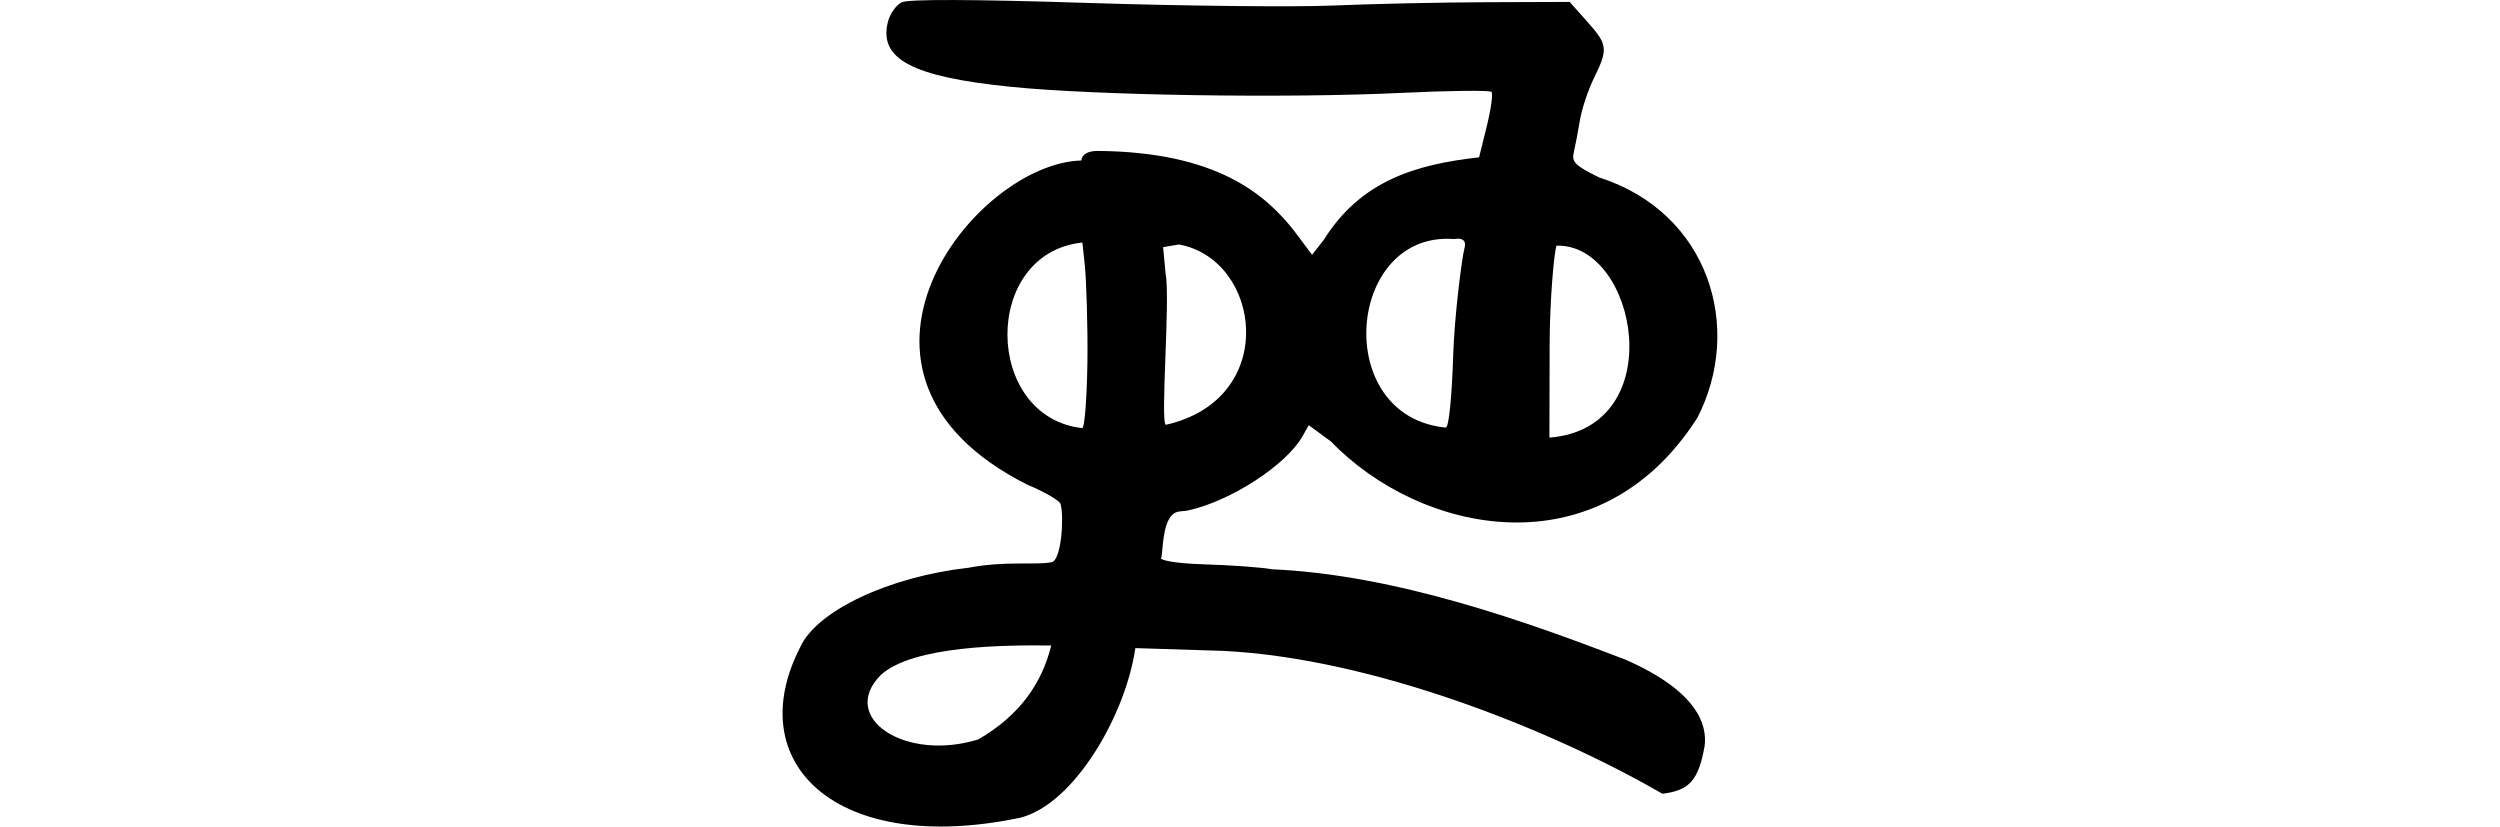 <?xml version="1.0" encoding="UTF-8" standalone="no"?>
<!-- Created with Inkscape (http://www.inkscape.org/) -->

<svg
   xmlns:dc="http://purl.org/dc/elements/1.1/"
   xmlns:cc="http://creativecommons.org/ns#"
   xmlns:rdf="http://www.w3.org/1999/02/22-rdf-syntax-ns#"
   xmlns:svg="http://www.w3.org/2000/svg"
   xmlns="http://www.w3.org/2000/svg"
   xmlns:sodipodi="http://sodipodi.sourceforge.net/DTD/sodipodi-0.dtd"
   xmlns:inkscape="http://www.inkscape.org/namespaces/inkscape"
   width="200"
   height="66.122"
   id="svg2"
   version="1.1"
   inkscape:version="0.48.3.1 r9886"
   sodipodi:docname="been.svg">
  <defs
     id="defs4" />
  <sodipodi:namedview
     id="base"
     pagecolor="#ffffff"
     bordercolor="#666666"
     borderopacity="1.0"
     inkscape:pageopacity="0.0"
     inkscape:pageshadow="2"
     inkscape:zoom="2.8"
     inkscape:cx="-82.078856"
     inkscape:cy="64.255732"
     inkscape:document-units="px"
     inkscape:current-layer="layer1"
     showgrid="false"
     fit-margin-top="0"
     fit-margin-left="0"
     fit-margin-right="0"
     fit-margin-bottom="0"
     inkscape:window-width="1301"
     inkscape:window-height="744"
     inkscape:window-x="65"
     inkscape:window-y="24"
     inkscape:window-maximized="1" />
  <g
     inkscape:label="Layer 1"
     inkscape:groupmode="layer"
     id="layer1"
     transform="translate(-5159.975,-1853.448)">
    <path
       inkscape:connector-curvature="0"
       id="path5547"
       d="m 5223.999,1905.21 c 1.319,-2.906 7.117,-5.635 13.482,-6.346 2.939,-0.563 5.372,-0.183 6.63,-0.442 0.775,-0.16 0.995,-3.597 0.721,-4.613 0.012,-0.256 -1.199,-0.973 -2.689,-1.595 -17.531,-8.832 -4.256,-25.694 4.341,-25.927 0.032,-0.48 0.518,-0.77 1.312,-0.764 9.542,0.074 13.433,3.503 15.701,6.379 l 1.442,1.928 0.93,-1.181 c 2.948,-4.708 7.277,-6.041 12.433,-6.615 l 0.616,-2.489 c 0.339,-1.369 0.508,-2.604 0.375,-2.745 -0.133,-0.141 -3.349,-0.106 -7.147,0.077 -9.222,0.445 -24.519,0.207 -31.349,-0.488 -7.85,-0.798 -10.536,-2.221 -9.79,-5.185 0.162,-0.644 0.657,-1.352 1.1,-1.571 0.525,-0.261 5.691,-0.244 14.875,0.05 7.739,0.246 16.595,0.34 19.681,0.207 3.086,-0.133 8.598,-0.252 12.248,-0.265 l 6.638,-0.023 1.416,1.589 c 1.632,1.831 1.671,2.172 0.522,4.515 -0.467,0.95 -0.97,2.465 -1.12,3.368 -0.15,0.903 -0.368,2.051 -0.486,2.552 -0.184,0.782 0.097,1.065 1.998,2.006 8.898,2.841 11.56,12.131 7.881,19.246 -7.925,12.398 -22.188,9.274 -29.313,1.885 l -1.771,-1.299 -0.504,0.892 c -1.299,2.299 -5.758,5.189 -9.145,5.927 -0.643,0.14 -1.107,-0.097 -1.575,0.783 -0.5,0.94 -0.479,2.915 -0.581,3.002 -0.196,0.17 1.01,0.452 3.3,0.521 2.291,0.07 4.782,0.249 5.538,0.4 9.96,0.428 20.506,4.238 28.292,7.226 5.788,2.537 6.572,5.232 6.341,6.934 -0.491,2.726 -1.216,3.541 -3.376,3.798 -8.998,-5.197 -23.231,-10.838 -35.121,-11.427 l -7.042,-0.223 c -0.76,5.298 -4.851,12.452 -9.195,13.567 -14.726,3.085 -22.386,-4.365 -17.612,-13.65 z m 14.247,7.388 c 3.318,-1.93 5.08,-4.481 5.827,-7.51 -3.653,-0.045 -11.064,0 -13.641,2.366 -3.373,3.398 1.947,6.967 7.814,5.144 z m 8.722,-30.059 c 0.043,-2.857 -0.091,-6.756 -0.201,-7.797 l -0.2,-1.892 c -8.084,0.845 -7.901,13.969 -0.015,14.846 0.185,0.02 0.371,-2.301 0.414,-5.158 z m 7.325,-9.534 -1.269,0.214 0.199,2.112 c 0.393,2.081 -0.454,12.051 0.03,12.098 9.105,-2.062 7.645,-13.215 1.039,-14.424 z m 21.942,8.782 c 0.104,-3.17 0.699,-7.762 0.9,-8.488 0.126,-0.461 0.026,-0.865 -0.871,-0.728 -8.578,-0.631 -9.792,14.199 -0.621,15.085 0.244,-0.064 0.478,-2.383 0.592,-5.869 z m 8.261,-8.682 c -0.189,0.466 -0.542,4.35 -0.55,7.895 l -0.017,7.457 c 9.774,-0.776 7.021,-15.551 0.568,-15.353 z"
       style="fill:#000000"
       sodipodi:nodetypes="ccscccsccccscsssccsscccssccccssscsccccccccccccccccccccccccccccscc" />
  </g>
</svg>
